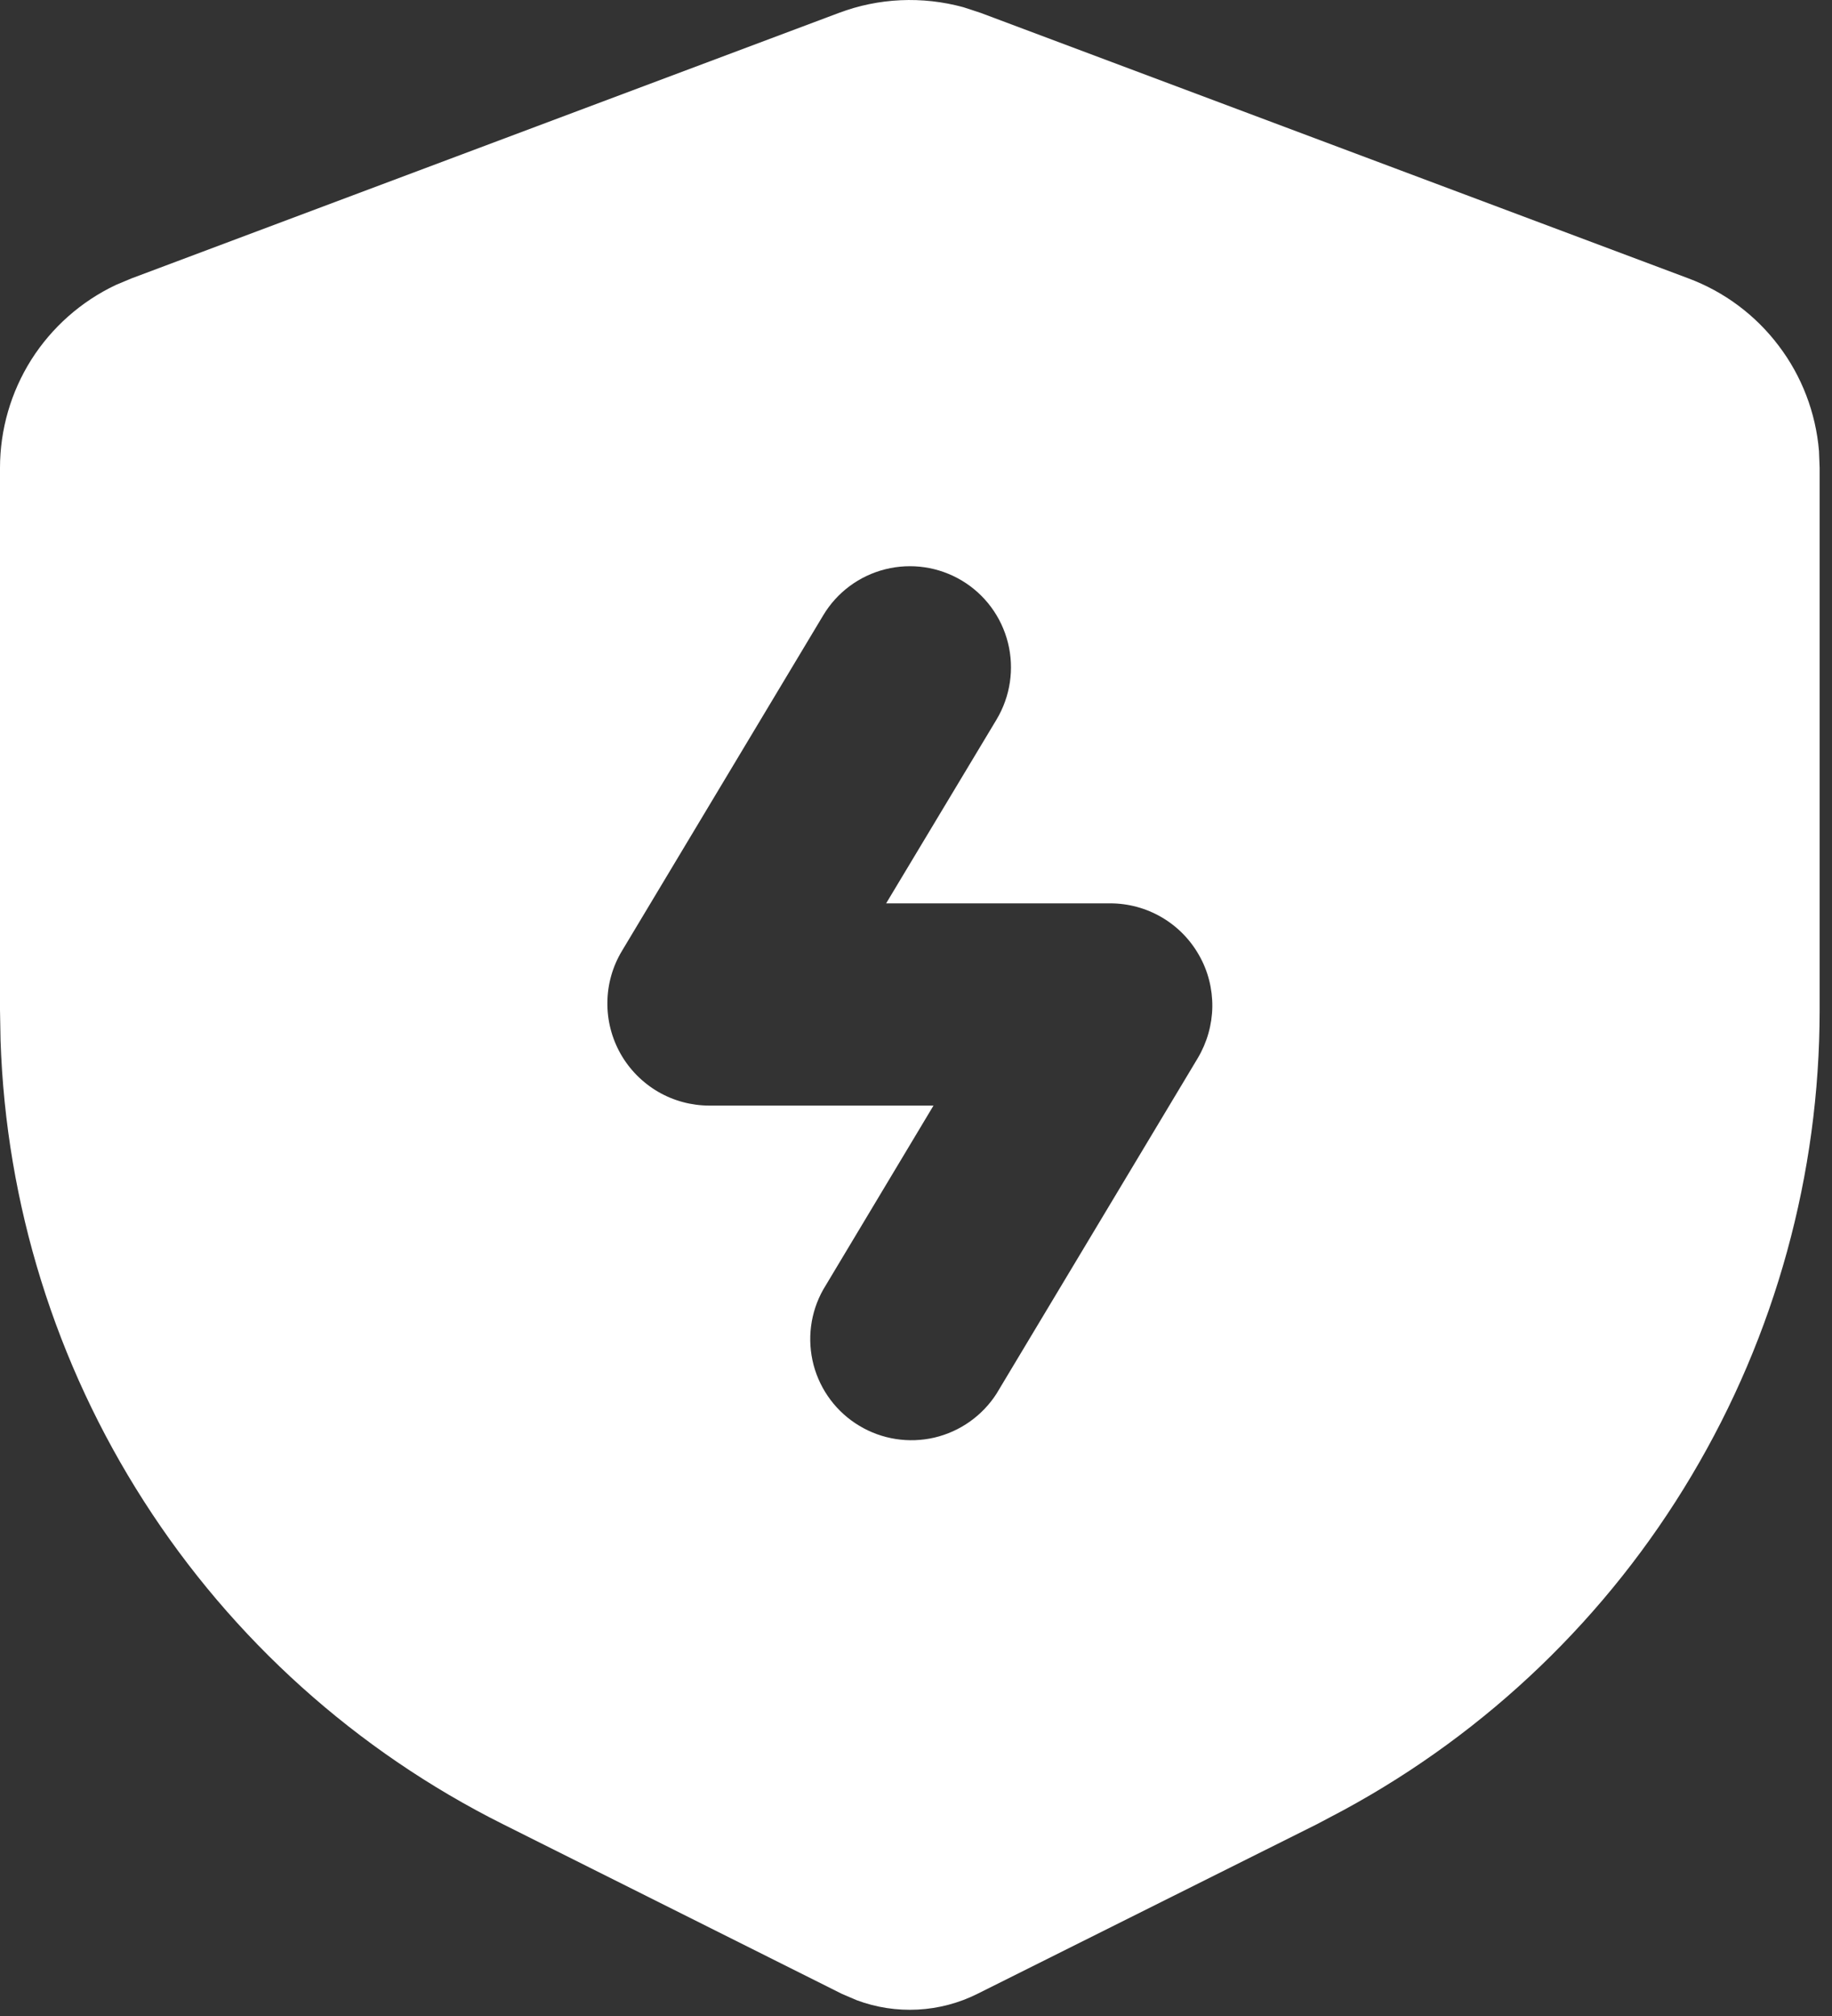 <svg width="20" height="22" viewBox="0 0 20 22" fill="none" xmlns="http://www.w3.org/2000/svg">
<rect x="0" y="0" width="20" height="22" fill="#333333" stroke="none"/>
<path fill-rule="evenodd" clip-rule="evenodd" d="M9.158 0.141C9.593 -0.023 10.069 -0.044 10.518 0.079L10.707 0.141L18.433 3.038C18.824 3.184 19.166 3.439 19.418 3.773C19.671 4.106 19.823 4.505 19.858 4.922L19.865 5.105V11.024C19.865 12.812 19.382 14.567 18.467 16.103C17.553 17.64 16.24 18.901 14.668 19.753L14.375 19.908L10.673 21.757C10.47 21.859 10.247 21.918 10.019 21.93C9.792 21.942 9.564 21.907 9.351 21.827L9.192 21.759L5.491 19.907C3.891 19.107 2.537 17.89 1.572 16.384C0.606 14.879 0.065 13.141 0.006 11.354L0 11.022V5.106C6.41767e-06 4.688 0.119 4.278 0.342 3.925C0.566 3.572 0.886 3.289 1.264 3.11L1.433 3.039L9.158 0.141ZM8.987 6.715L6.79 10.377C6.688 10.546 6.633 10.739 6.631 10.936C6.628 11.134 6.678 11.328 6.775 11.5C6.872 11.671 7.013 11.814 7.184 11.914C7.354 12.013 7.548 12.065 7.745 12.065H10.191L8.987 14.073C8.846 14.323 8.809 14.618 8.882 14.896C8.956 15.174 9.135 15.412 9.381 15.559C9.627 15.707 9.921 15.753 10.201 15.688C10.481 15.622 10.724 15.45 10.879 15.209L13.076 11.547C13.177 11.377 13.232 11.184 13.235 10.987C13.237 10.79 13.188 10.595 13.09 10.424C12.993 10.252 12.852 10.109 12.682 10.01C12.511 9.91 12.317 9.858 12.12 9.858H9.674L10.88 7.851C11.03 7.599 11.075 7.299 11.004 7.015C10.933 6.731 10.752 6.486 10.501 6.336C10.249 6.185 9.949 6.141 9.665 6.212C9.381 6.283 9.137 6.464 8.987 6.715Z" fill="white"/>
</svg>
